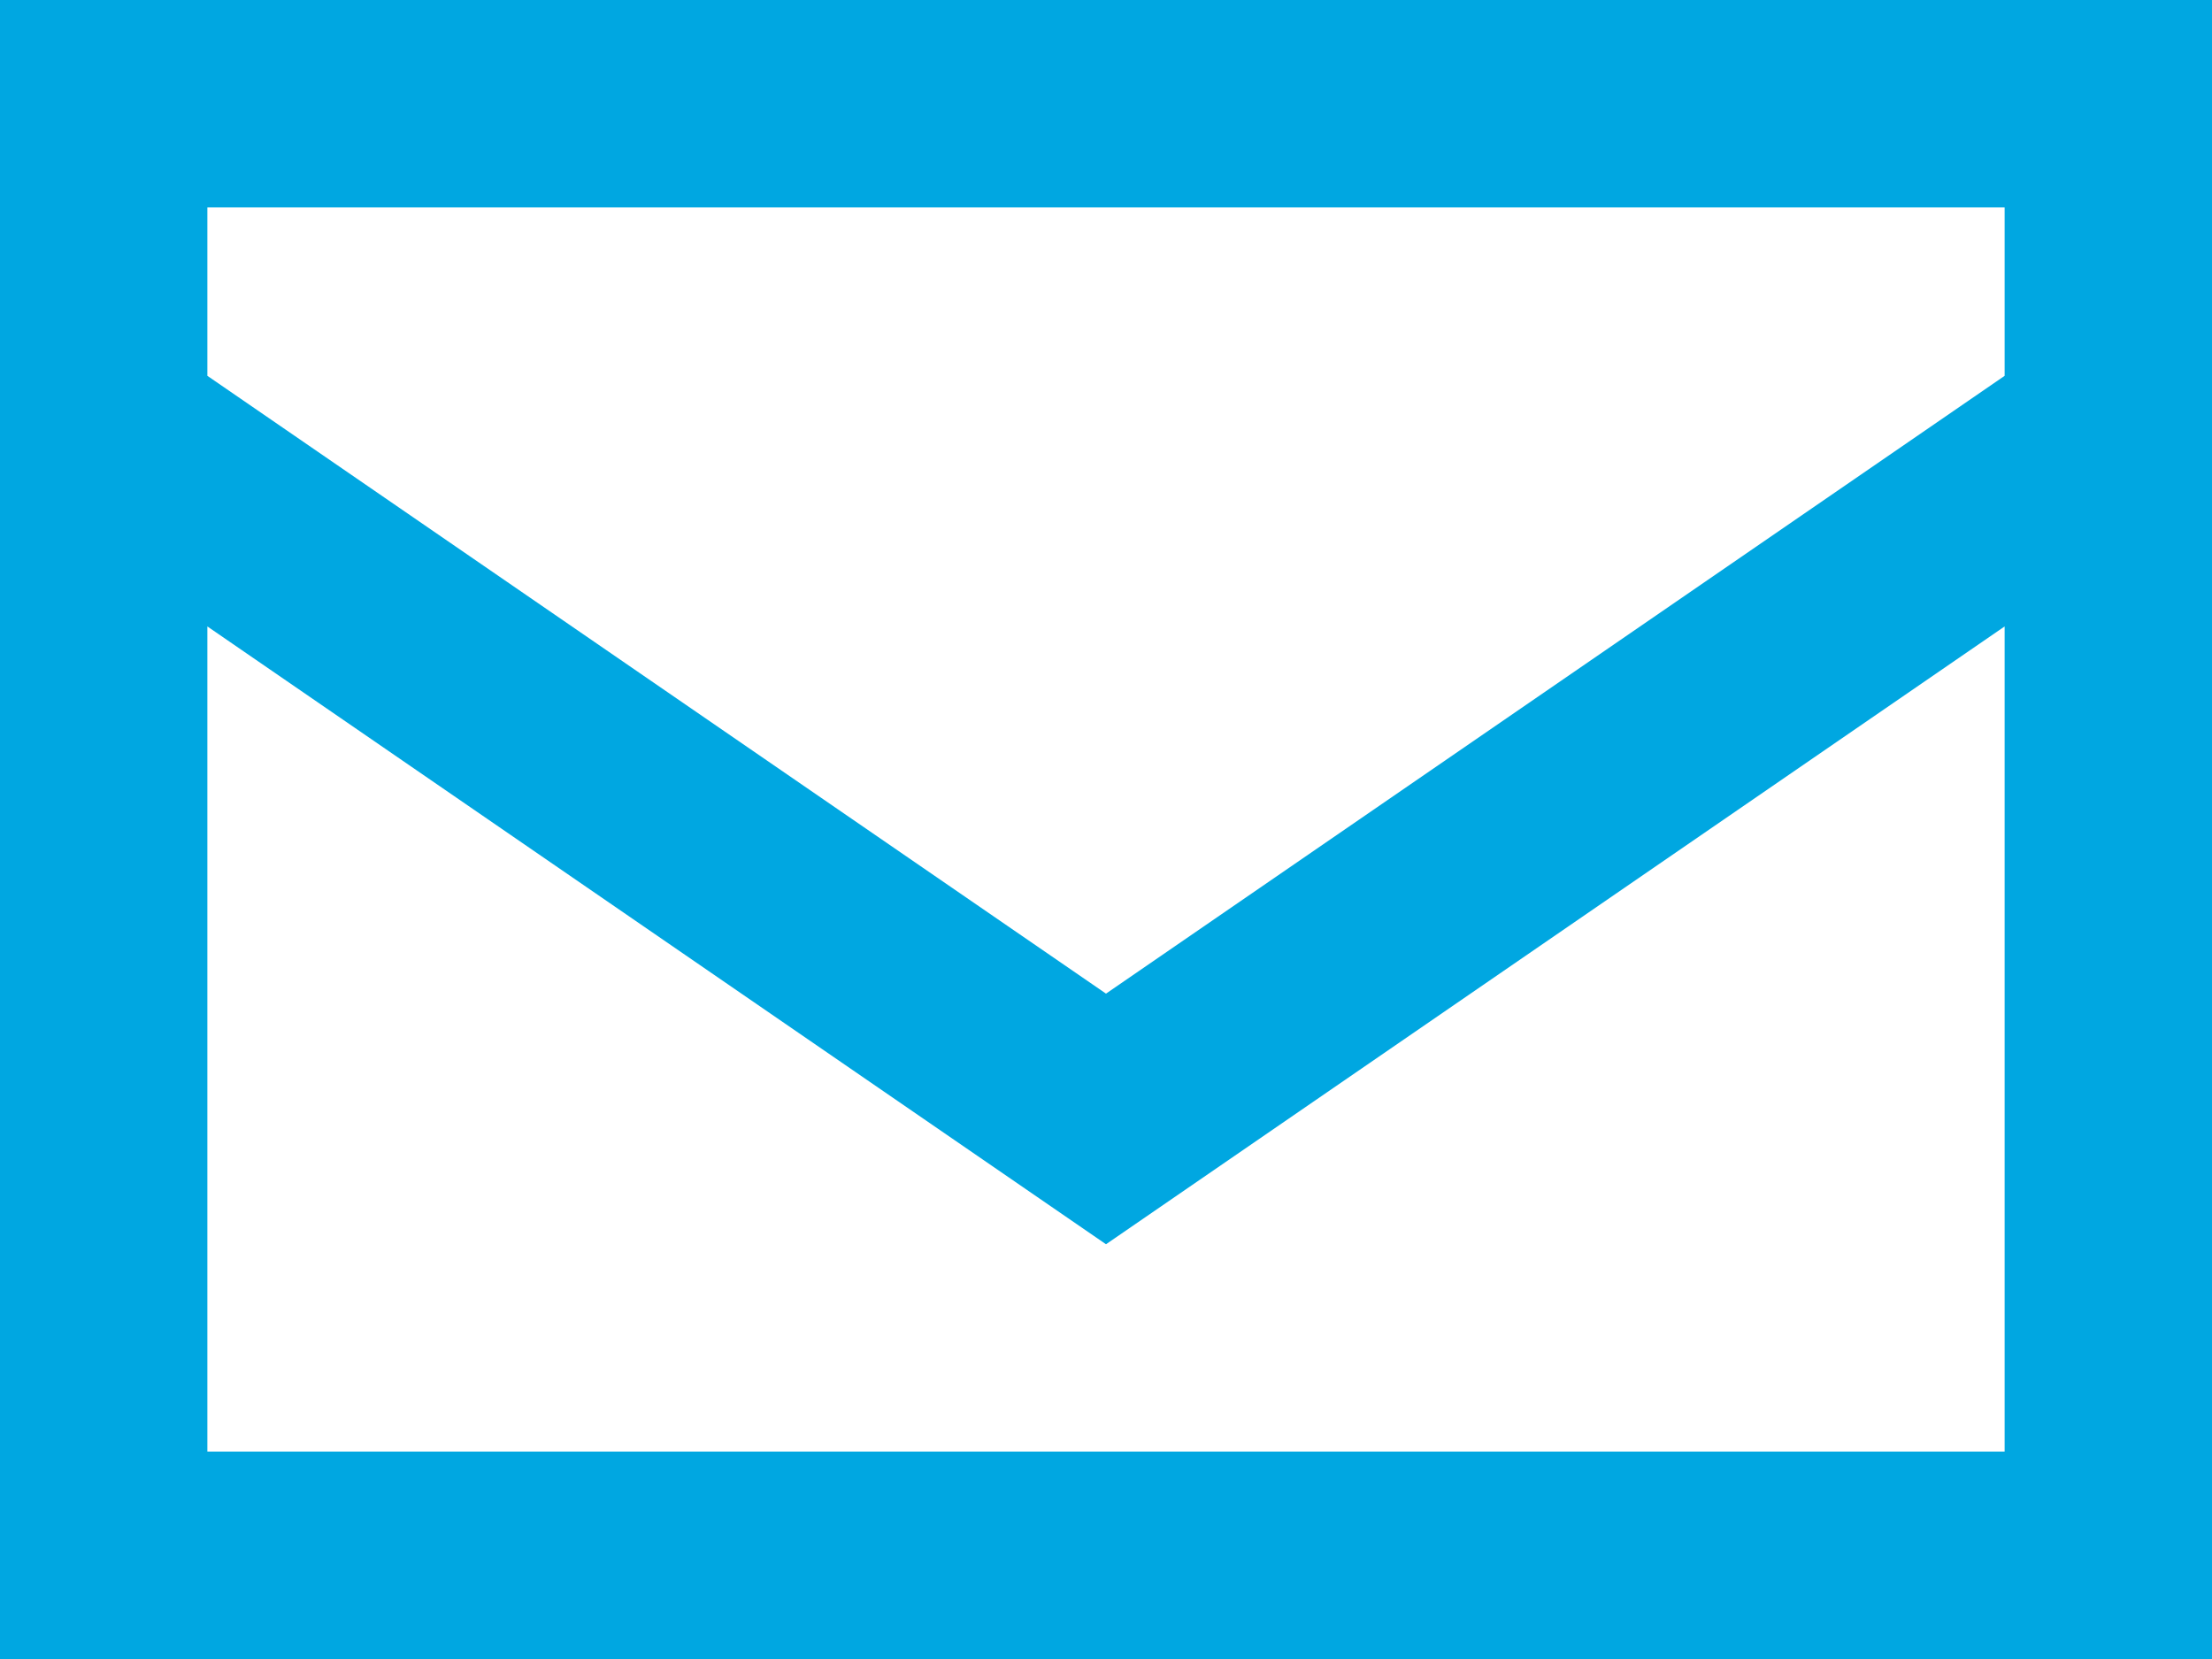 <svg width="20" height="15" viewBox="0 0 20 15" fill="none" xmlns="http://www.w3.org/2000/svg">
<path d="M1.875 3.398L10 8.984L18.125 3.398V1.875H1.875V3.398ZM18.125 5.664L10 11.25L1.875 5.664V13.125H18.125V5.664ZM0 0H20V15H0V0Z" fill="#00A7E1"/>
</svg>
